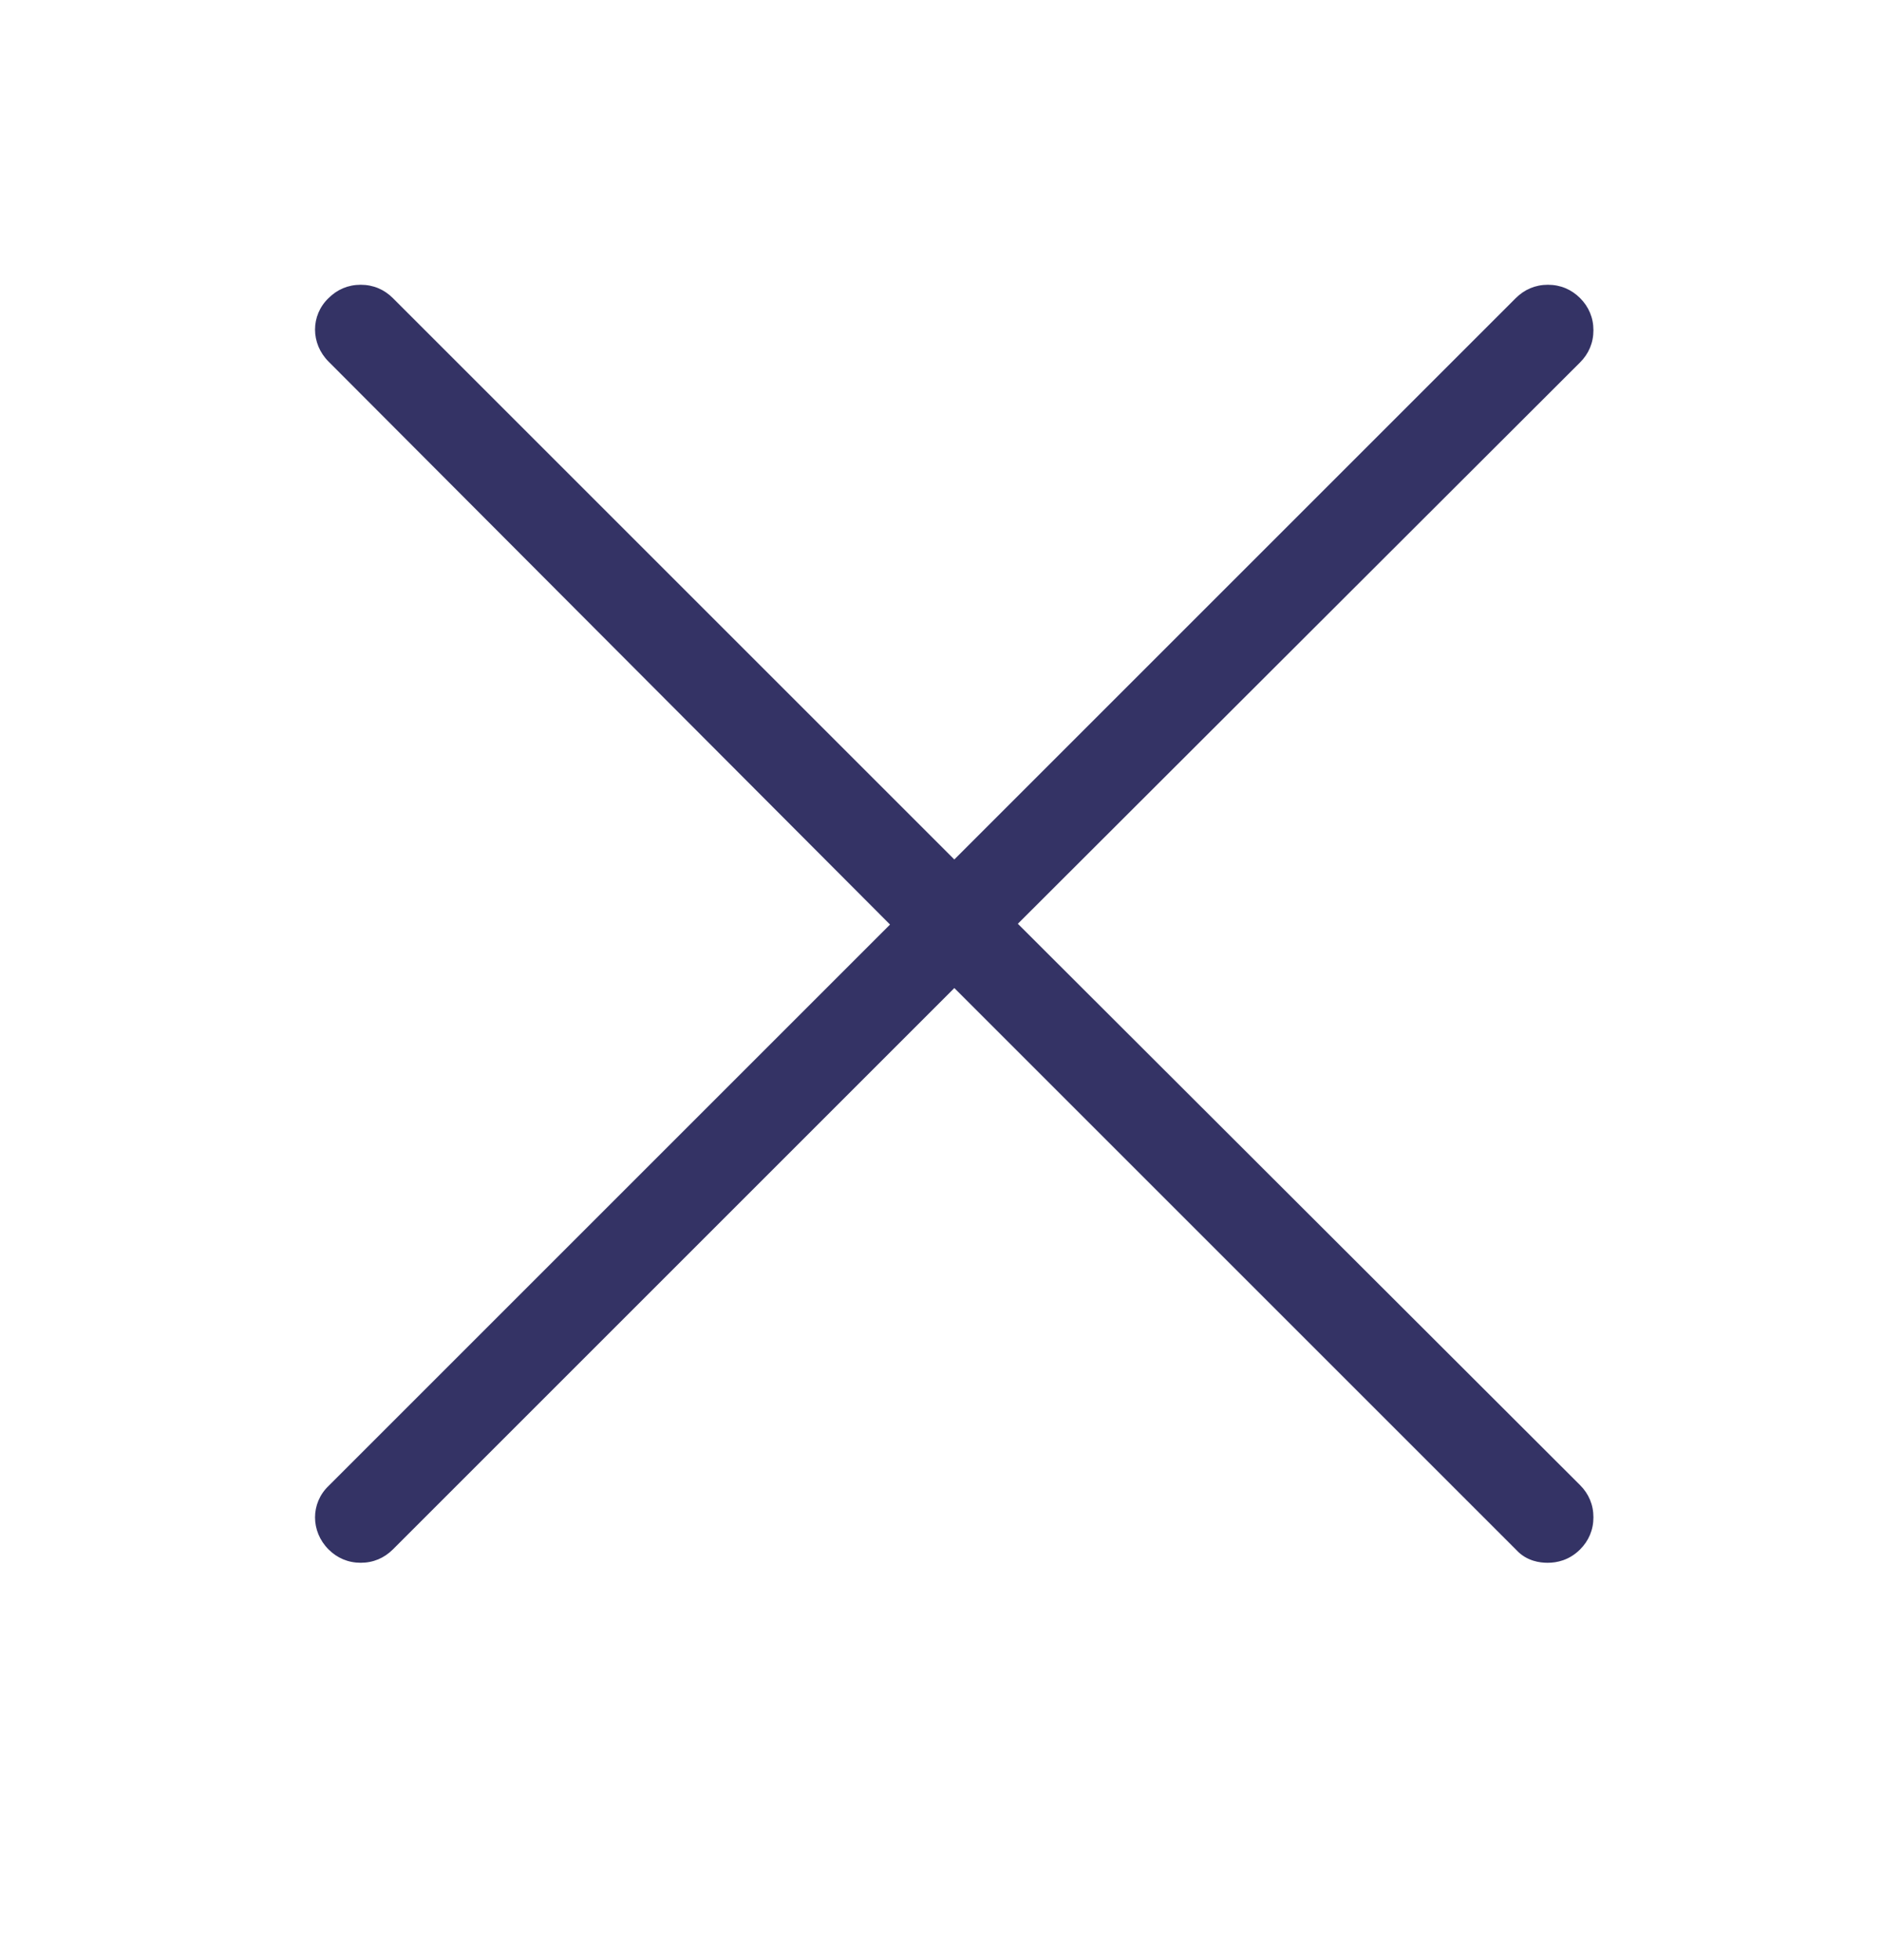 <svg width="24" height="25" viewBox="0 0 24 25" fill="none" xmlns="http://www.w3.org/2000/svg">
<path d="M19.73 19.932C19.64 19.932 19.47 19.912 19.34 19.772L12.17 12.602L5.01 19.762C4.9 19.872 4.76 19.932 4.6 19.932C4.44 19.932 4.3 19.872 4.19 19.762C3.96 19.532 3.96 19.172 4.19 18.952L11.35 11.792L4.19 4.612C3.96 4.382 3.96 4.022 4.19 3.802C4.3 3.692 4.44 3.632 4.6 3.632C4.76 3.632 4.9 3.692 5.01 3.802L12.17 10.962L19.33 3.802C19.44 3.692 19.58 3.632 19.74 3.632C19.9 3.632 20.04 3.692 20.15 3.802C20.26 3.912 20.32 4.052 20.32 4.212C20.32 4.372 20.26 4.512 20.15 4.622L12.98 11.782L20.15 18.942C20.26 19.052 20.32 19.192 20.32 19.352C20.32 19.512 20.26 19.652 20.15 19.762C20.01 19.902 19.85 19.932 19.74 19.932H19.73Z" fill="#343365"/>
</svg>
